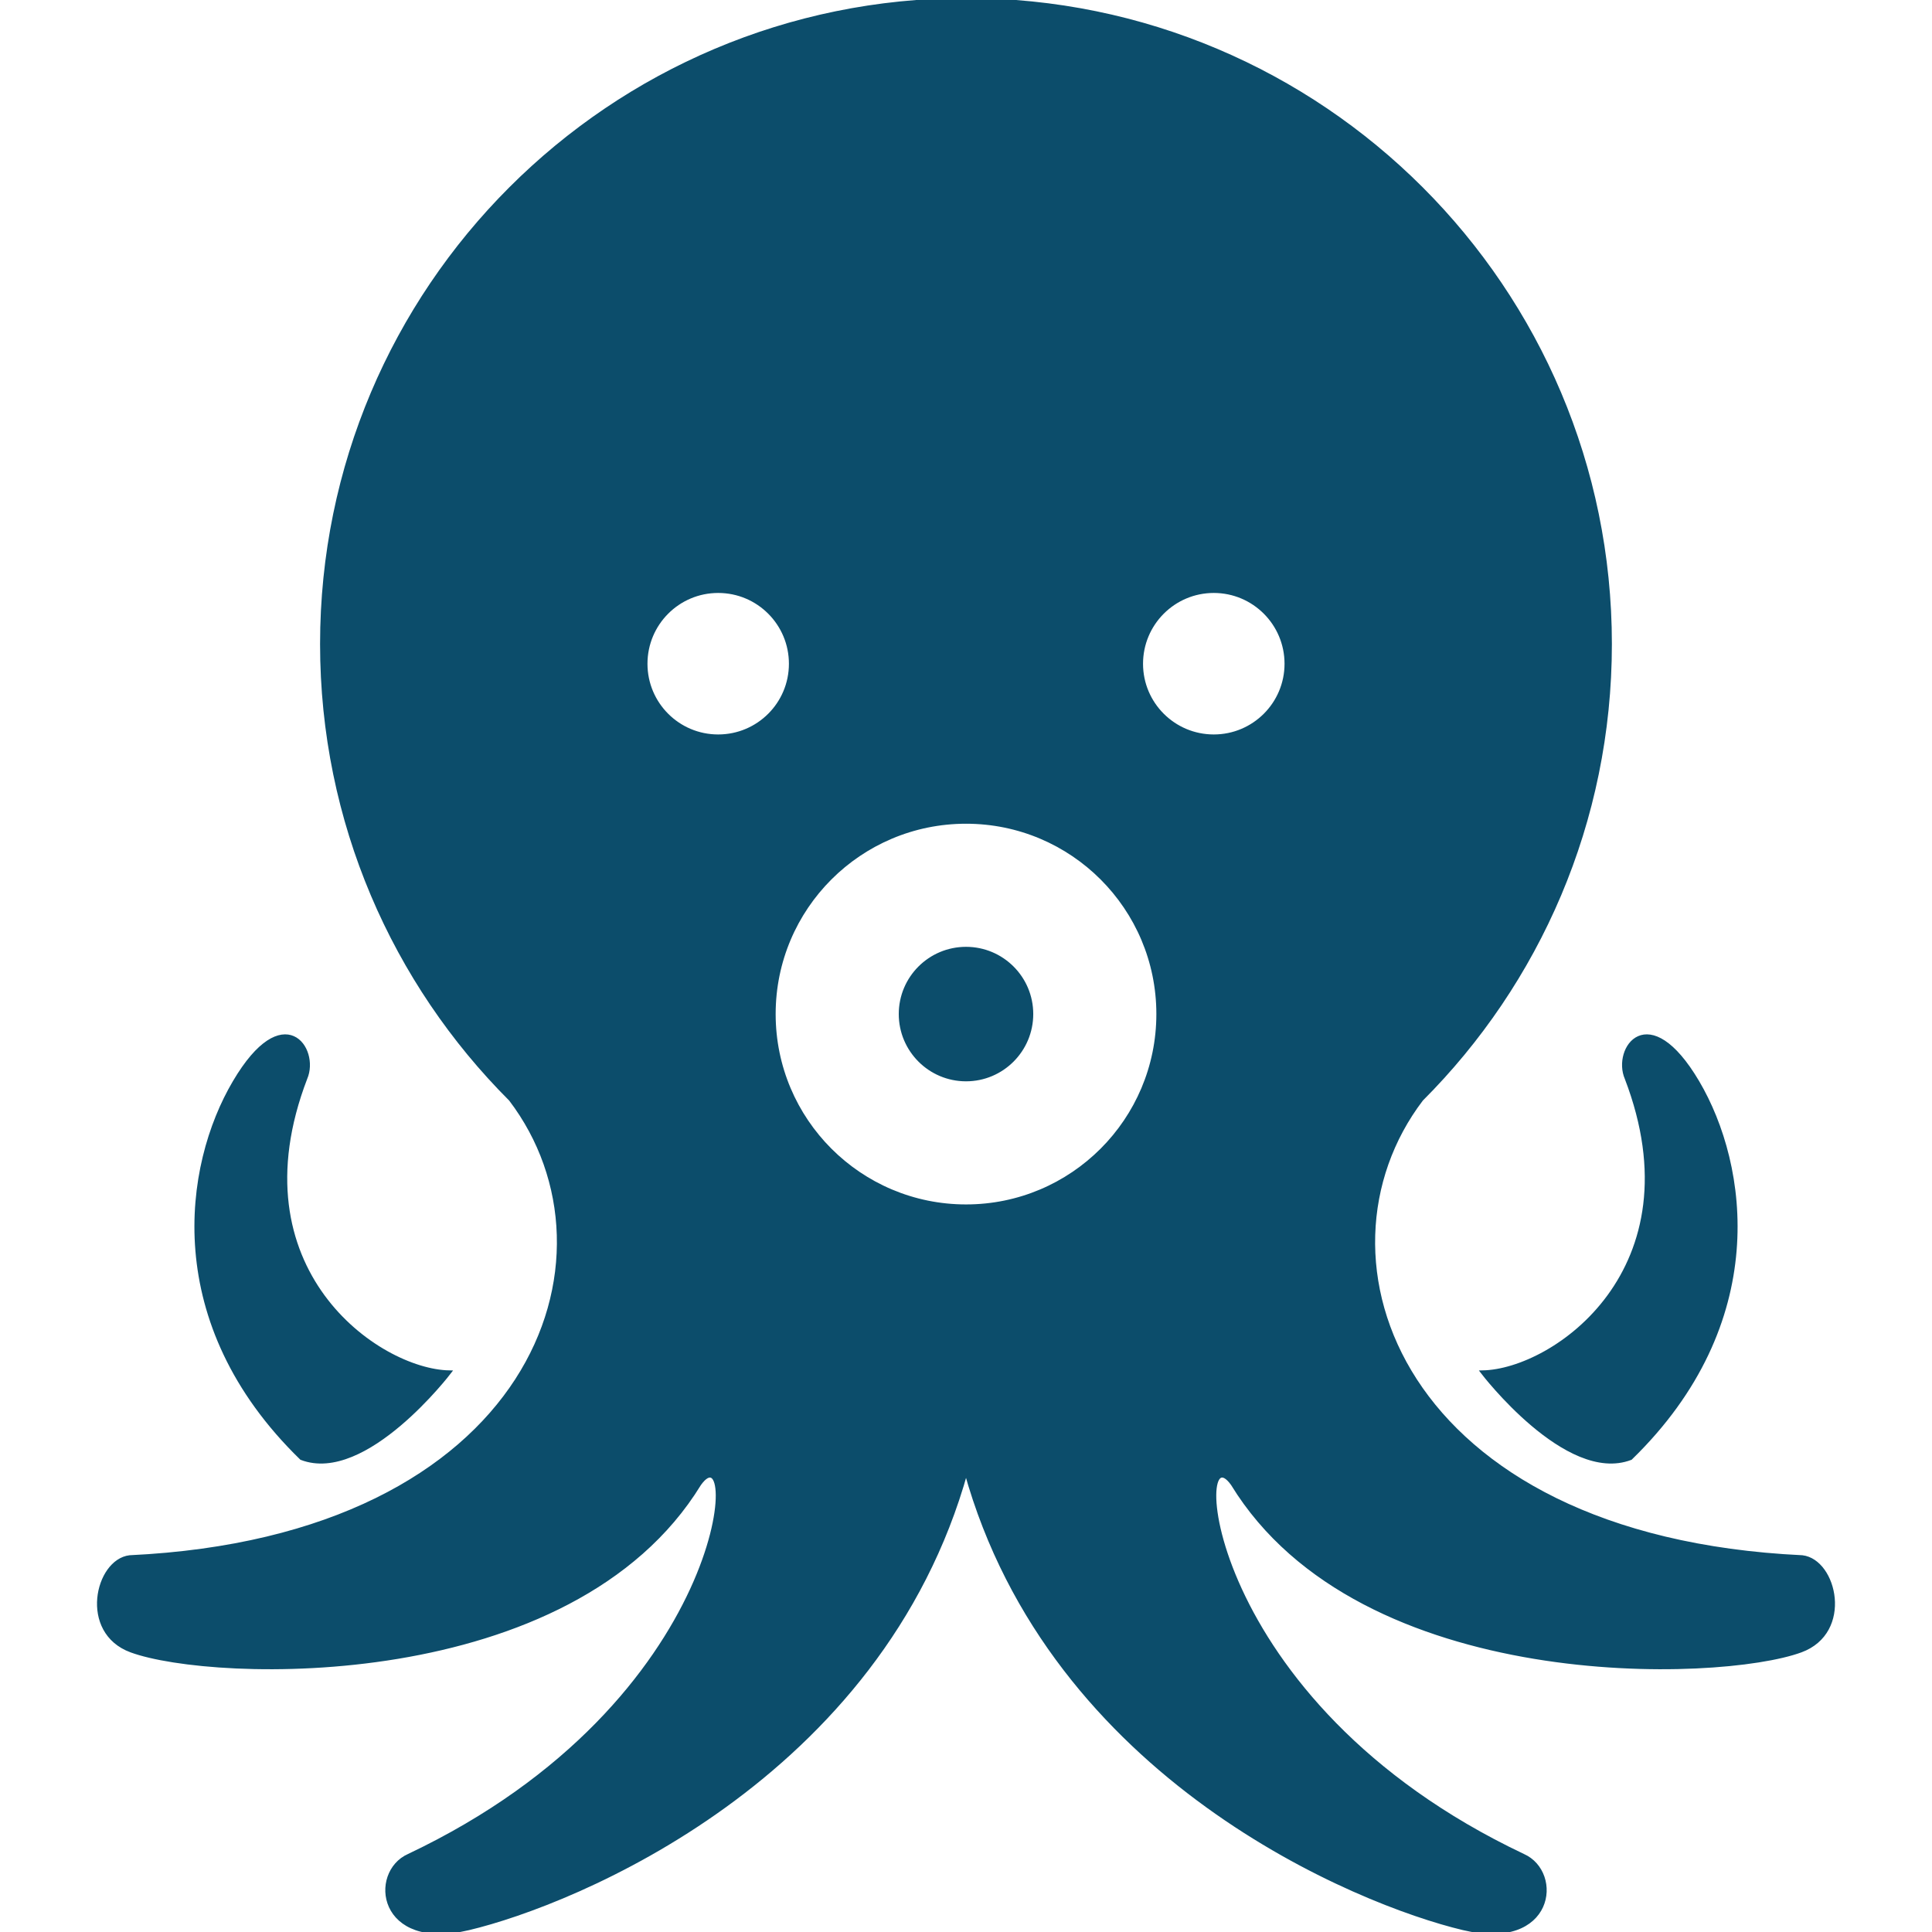 <svg stroke="#0C4D6B" fill="#0C4D6B" xml:space="preserve" viewBox="0 0 512 512" height="800px" width="800px" xmlns:xlink="http://www.w3.org/1999/xlink" xmlns="http://www.w3.org/2000/svg" id="_x32_" version="1.1">

<g stroke-width="0" id="SVGRepo_bgCarrier"></g>

<g stroke-linejoin="round" stroke-linecap="round" id="SVGRepo_tracerCarrier"></g>

<g id="SVGRepo_iconCarrier"> <style type="text/css">  .st0{fill:#0C4D6B;}  </style> <g> <path d="M119.072,363.67c-18.984-0.375-57.563-27.25-38.125-77.938c3.328-7.734-5.75-21.094-18.797,1.047 c-13.078,22.156-19.141,63.781,17.734,99.641C96.775,392.889,119.072,363.67,119.072,363.67z" class="st0"></path> <path d="M392.916,363.67c0,0,22.297,29.219,39.203,22.75c36.875-35.859,30.797-77.484,17.75-99.641 c-13.078-22.141-22.156-8.781-18.813-1.047C450.494,336.42,411.9,363.295,392.916,363.67z" class="st0"></path> <path d="M256.01,251.42c-9.578,0-17.328,7.75-17.328,17.313s7.75,17.328,17.328,17.328 c9.563,0,17.313-7.766,17.313-17.328S265.572,251.42,256.01,251.42z" class="st0"></path> <path d="M477.604,412.654c-106.969-5.078-132.828-79.391-100.922-121.313c30.875-30.875,49.984-73.547,49.984-120.672 s-19.109-89.797-49.984-120.672c-30.891-30.891-73.547-50-120.672-50c-47.141,0-89.813,19.109-120.688,50 c-30.891,30.875-50,73.547-50,120.672s19.109,89.797,50,120.672c31.906,41.922,6.047,116.234-100.938,121.313 c-8.688,1-13.063,19.828,0.375,24.766c21.5,7.922,116.594,11.328,150.578-44.156c11.328-15.844,9.047,57.75-77,98.516 c-10.172,4.516-7.922,24.906,15.875,19.234c27.875-6.625,109.156-39.609,131.797-121.141 c22.641,81.531,103.906,114.516,131.797,121.141c23.766,5.672,26.031-14.719,15.844-19.234 c-86.047-40.766-88.297-114.359-76.984-98.516c33.969,55.484,129.063,52.078,150.563,44.156 C490.682,432.482,486.307,413.654,477.604,412.654z M190.322,195.139c-10.625,0-19.234-8.609-19.234-19.234 c0-10.641,8.609-19.266,19.234-19.266c10.641,0,19.25,8.625,19.25,19.266C209.572,186.529,200.963,195.139,190.322,195.139z M256.01,319.686c-28.141,0-50.953-22.813-50.953-50.953s22.813-50.938,50.953-50.938c28.125,0,50.938,22.797,50.938,50.938 S284.135,319.686,256.01,319.686z M321.666,195.139c-10.625,0-19.25-8.609-19.25-19.234c0-10.641,8.625-19.266,19.25-19.266 s19.25,8.625,19.25,19.266C340.916,186.529,332.291,195.139,321.666,195.139z" class="st0"></path> </g> </g>

</svg>